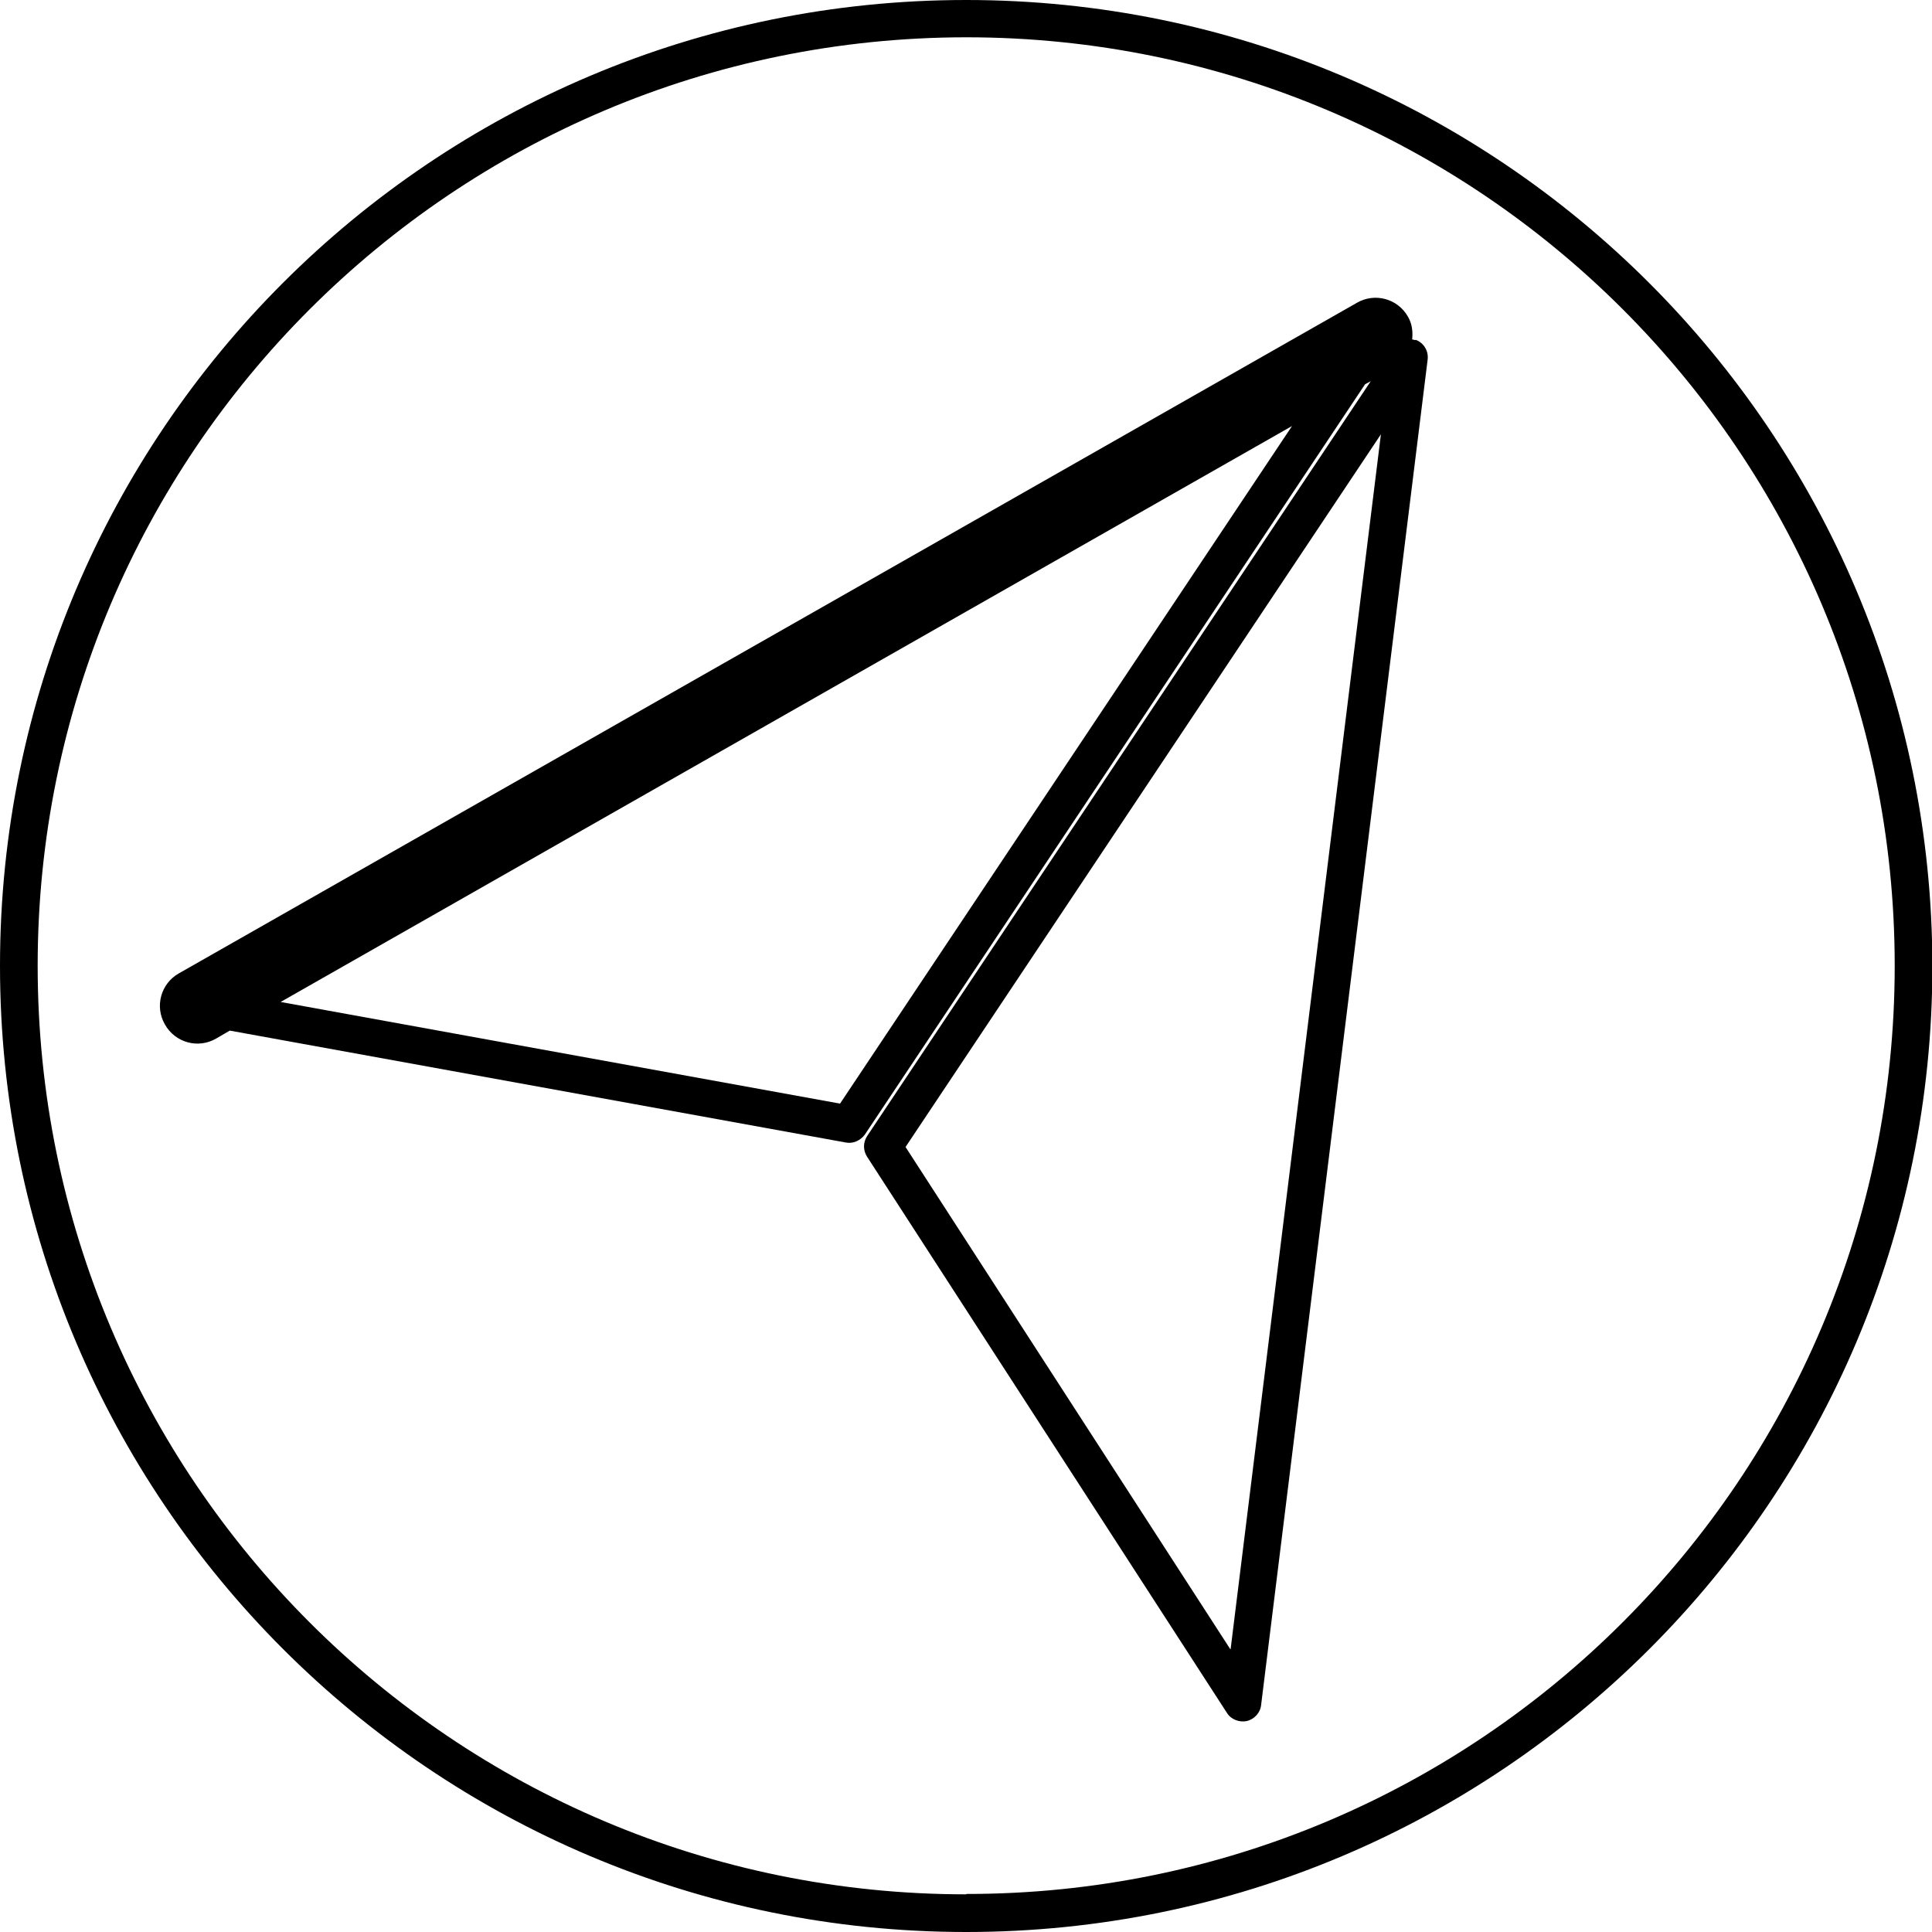 <svg xmlns="http://www.w3.org/2000/svg" viewBox="0 0 51.29 51.29" width="51" height="51">
    <path
        d="M25.65,0C11.48,0,0,11.48,0,25.64c0,14.16,11.48,25.65,25.65,25.65h0c14.16,0,25.65-11.48,25.65-25.64C51.29,11.48,39.81,0,25.65,0Zm0,50.29h0c-13.61,0-24.65-11.03-24.65-24.65,0-13.61,11.03-24.64,24.65-24.65,6.81,0,12.97,2.76,17.43,7.22,4.46,4.46,7.22,10.62,7.22,17.43,0,13.61-11.04,24.65-24.65,24.64Z"
        fill="currentColor" />
    <path
        d="M37.58,9.03s-.06-.01-.09-.02c.02-.2,0-.41-.11-.6-.27-.48-.88-.65-1.36-.37L4.75,25.84c-.48,.27-.65,.88-.37,1.36,.27,.48,.88,.65,1.36,.37l.36-.21,16.35,2.97c.2,.04,.39-.05,.51-.21l13.28-19.92,.15-.08-13.37,20.04c-.11,.17-.11,.38,0,.55l9.55,14.76c.11,.18,.33,.26,.53,.22,.2-.05,.36-.22,.38-.43l4.42-35.71c.03-.23-.1-.45-.32-.53Zm-15.27,20.27l-14.86-2.7,26.85-15.29-12,17.99Zm10.35,14.48l-8.62-13.33,12.62-18.92-3.99,32.25Z"
        fill="currentColor" />
</svg>
